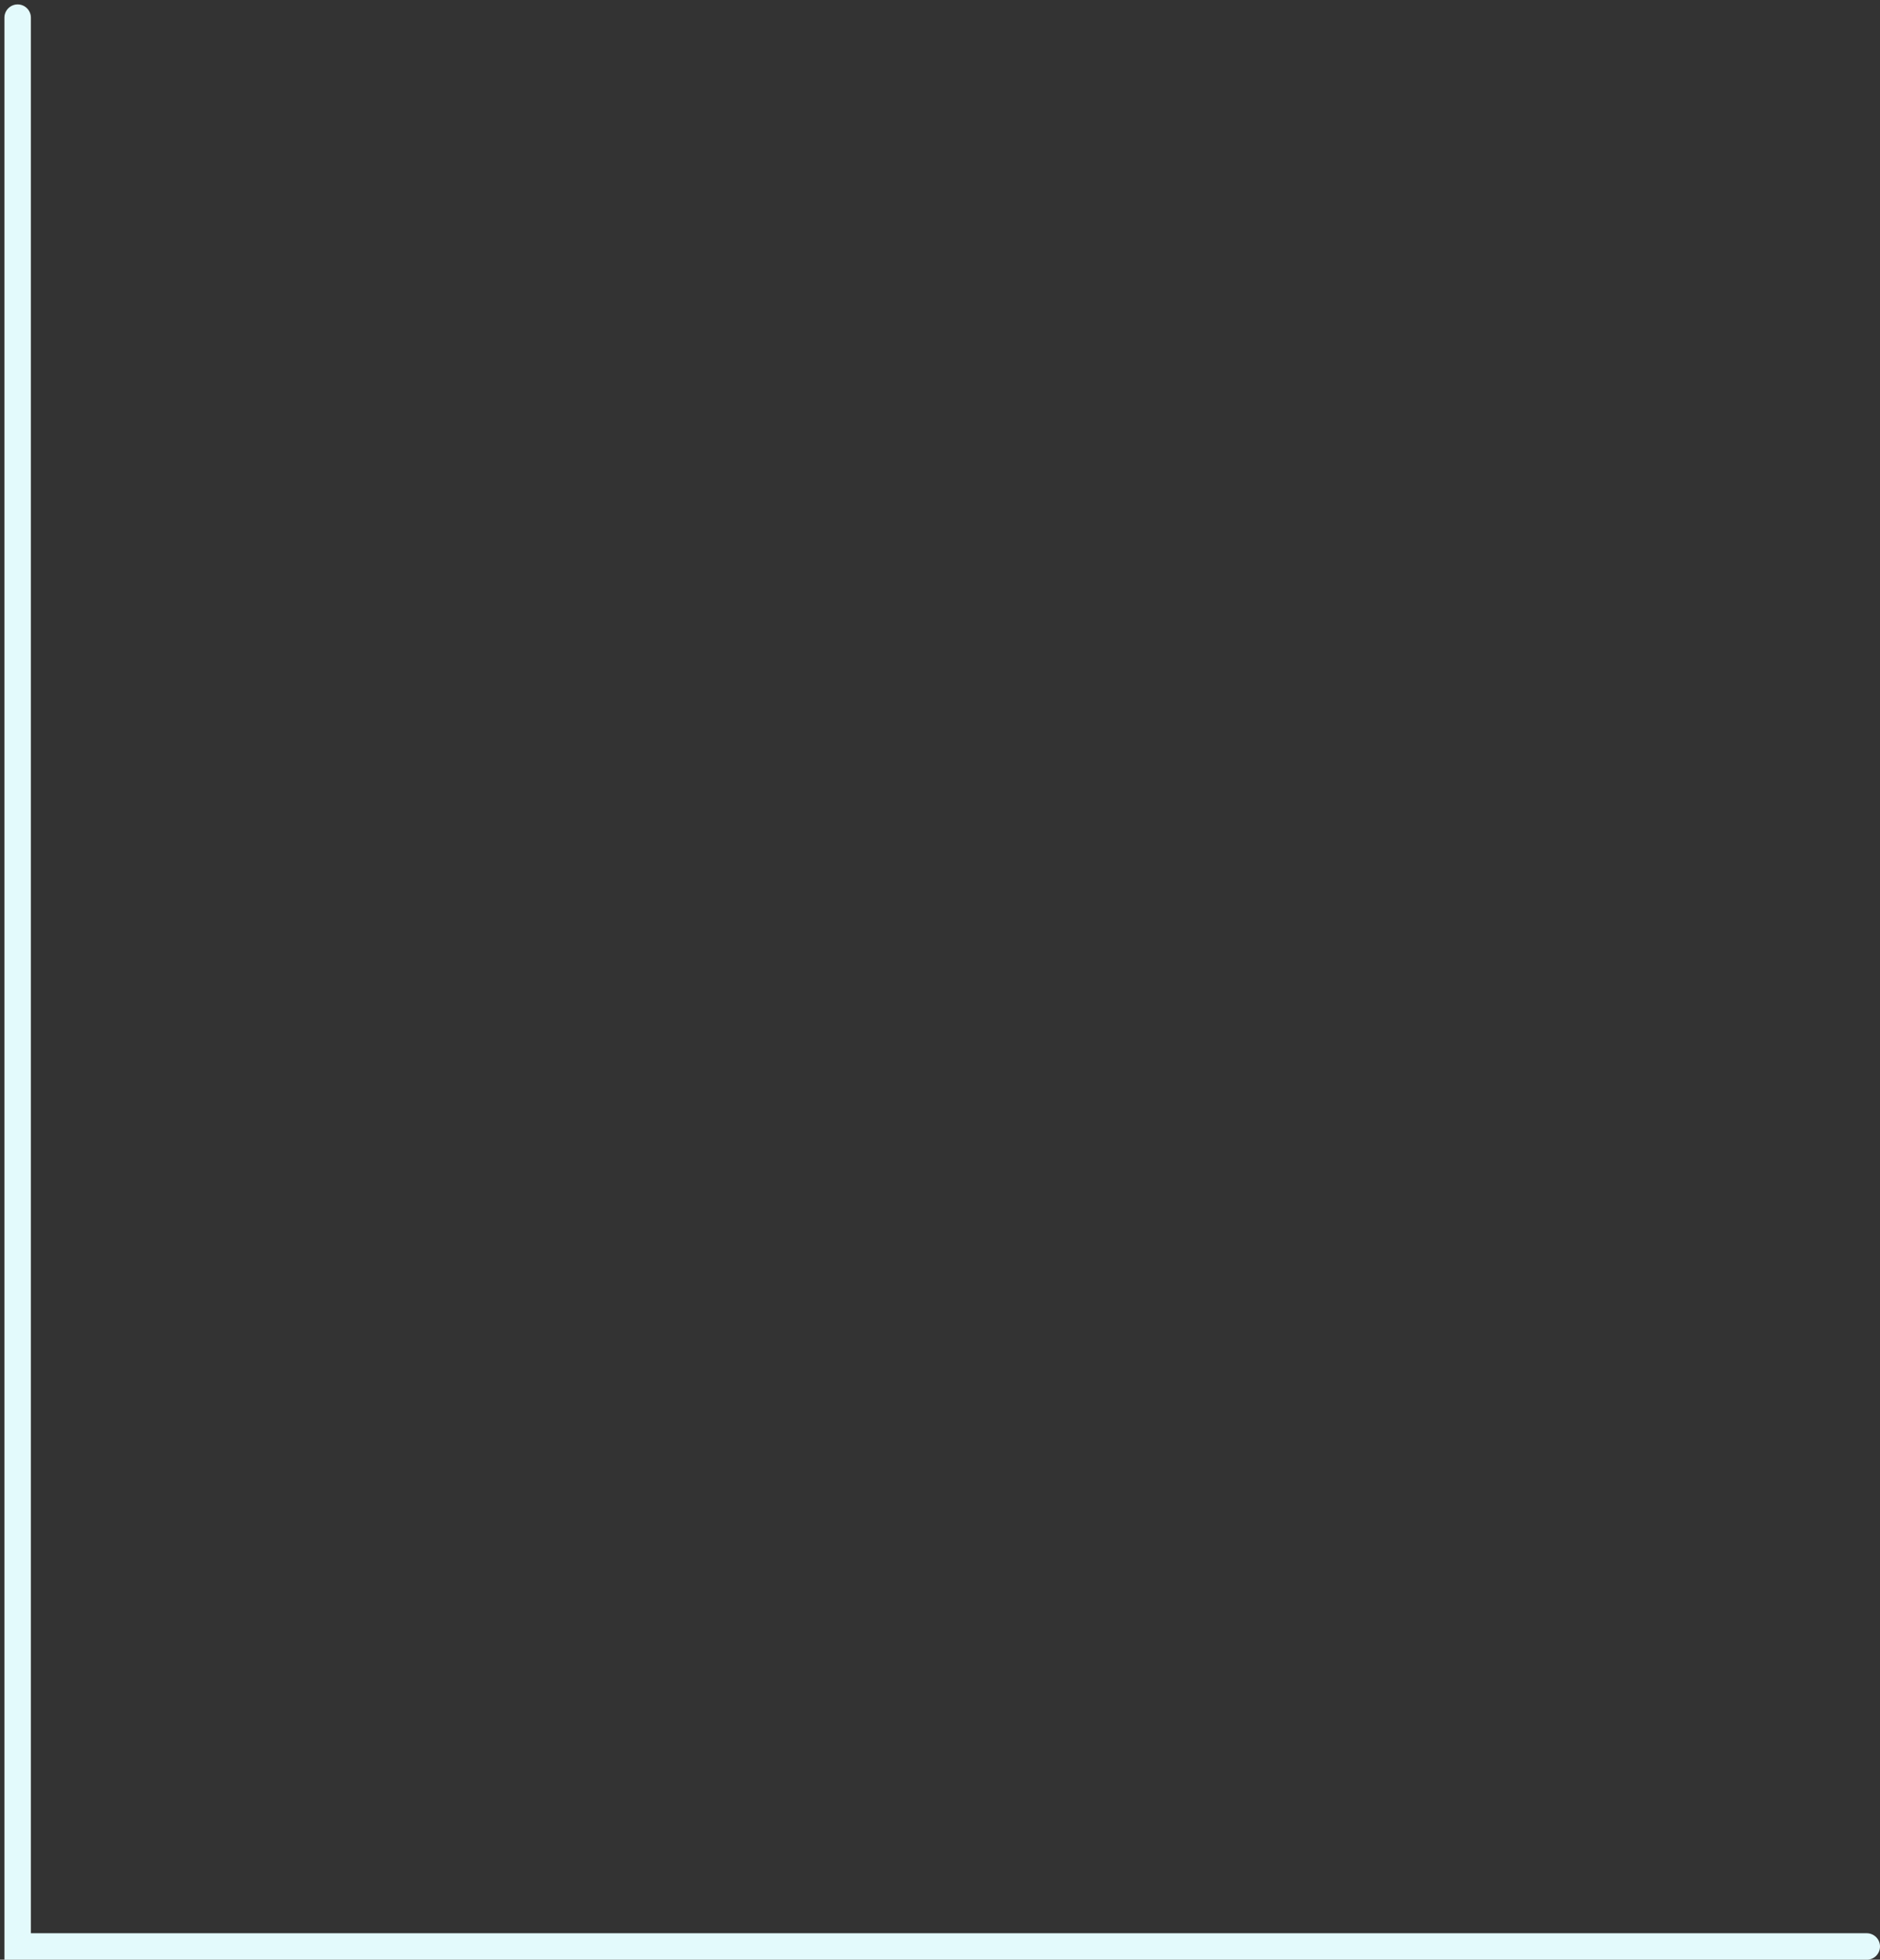 <svg width="213" height="222" viewBox="0 0 213 222" fill="none" xmlns="http://www.w3.org/2000/svg">
<rect x="0" y="0" width="213" height="222" fill="#333333" stroke="none"/>
<path d="M211.5 220.5L2 220.5L2 2" stroke="#E3FAFC" stroke-width="3" stroke-linecap="round"/>
</svg>
